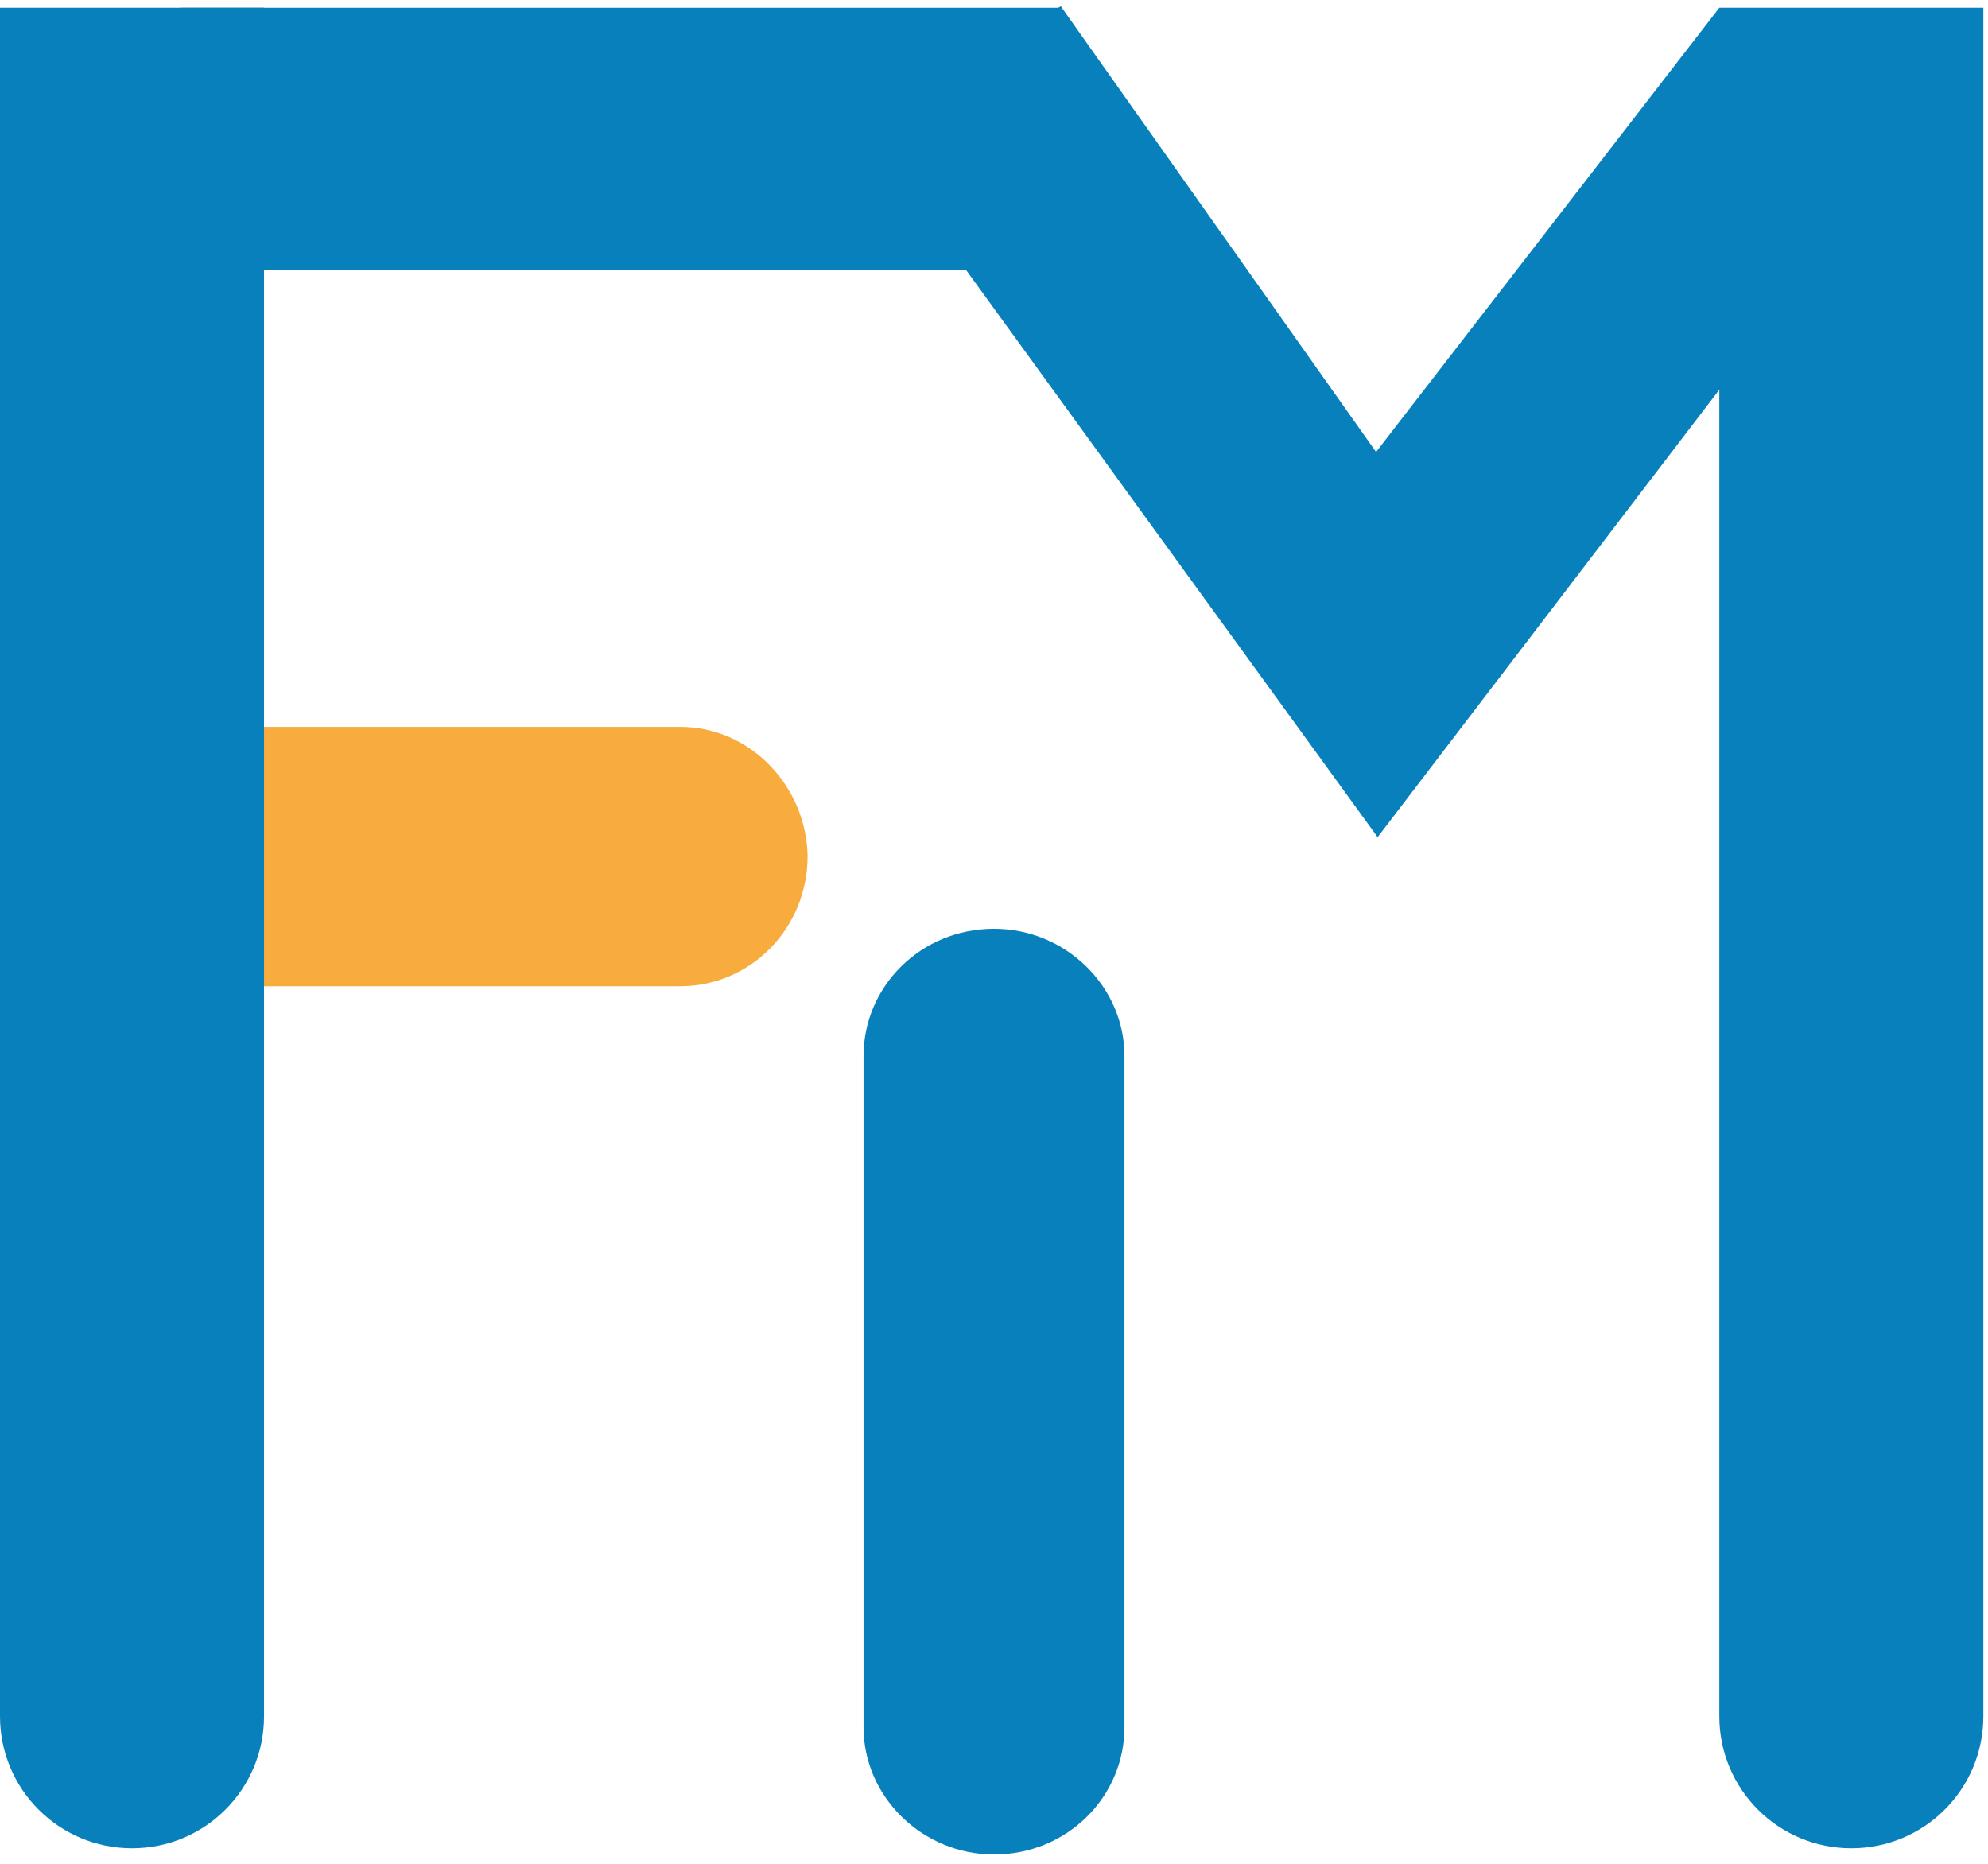 <?xml version="1.0" encoding="utf-8"?>
<!-- Generator: Adobe Illustrator 17.1.0, SVG Export Plug-In . SVG Version: 6.00 Build 0)  -->
<!DOCTYPE svg PUBLIC "-//W3C//DTD SVG 1.1//EN" "http://www.w3.org/Graphics/SVG/1.1/DTD/svg11.dtd">
<svg version="1.1" id="Layer_1" xmlns="http://www.w3.org/2000/svg" xmlns:xlink="http://www.w3.org/1999/xlink" x="0px" y="0px"
	 viewBox="0 1 128 120" enable-background="new 0 0 128 128" xml:space="preserve">
<path fill="#F7AC3D" d="M43.8,47.8H14.6v16.7h29.2c4.5,0,8.2-3.7,8.2-8.4C51.9,51.6,48.3,47.8,43.8,47.8z"/>
<path fill="#0780BB" d="M0,1.5v110c0,4.7,3.8,8.5,8.5,8.5s8.5-3.8,8.5-8.5V1.5H0z"/>
<path fill="#0780BB" d="M110.7,1.5v110c0,4.7,3.8,8.5,8.5,8.5c4.7,0,8.5-3.8,8.5-8.5V1.5H110.7z"/>
<rect x="11.6" y="1.5" fill="#0780BB" width="56.7" height="16.9"/>
<polygon fill="#0780BB" points="122.3,10.9 110.7,1.5 88.6,30.1 68.3,1.4 55.9,9.7 88.7,54.9 "/>
<path fill="#0780BB" d="M72.4,112.2c0,4.5-3.7,8.2-8.4,8.2l0,0c-4.6,0-8.4-3.7-8.4-8.2V69c0-4.5,3.7-8.2,8.4-8.2l0,0
	c4.6,0,8.4,3.7,8.4,8.2V112.2z"/>
</svg>
